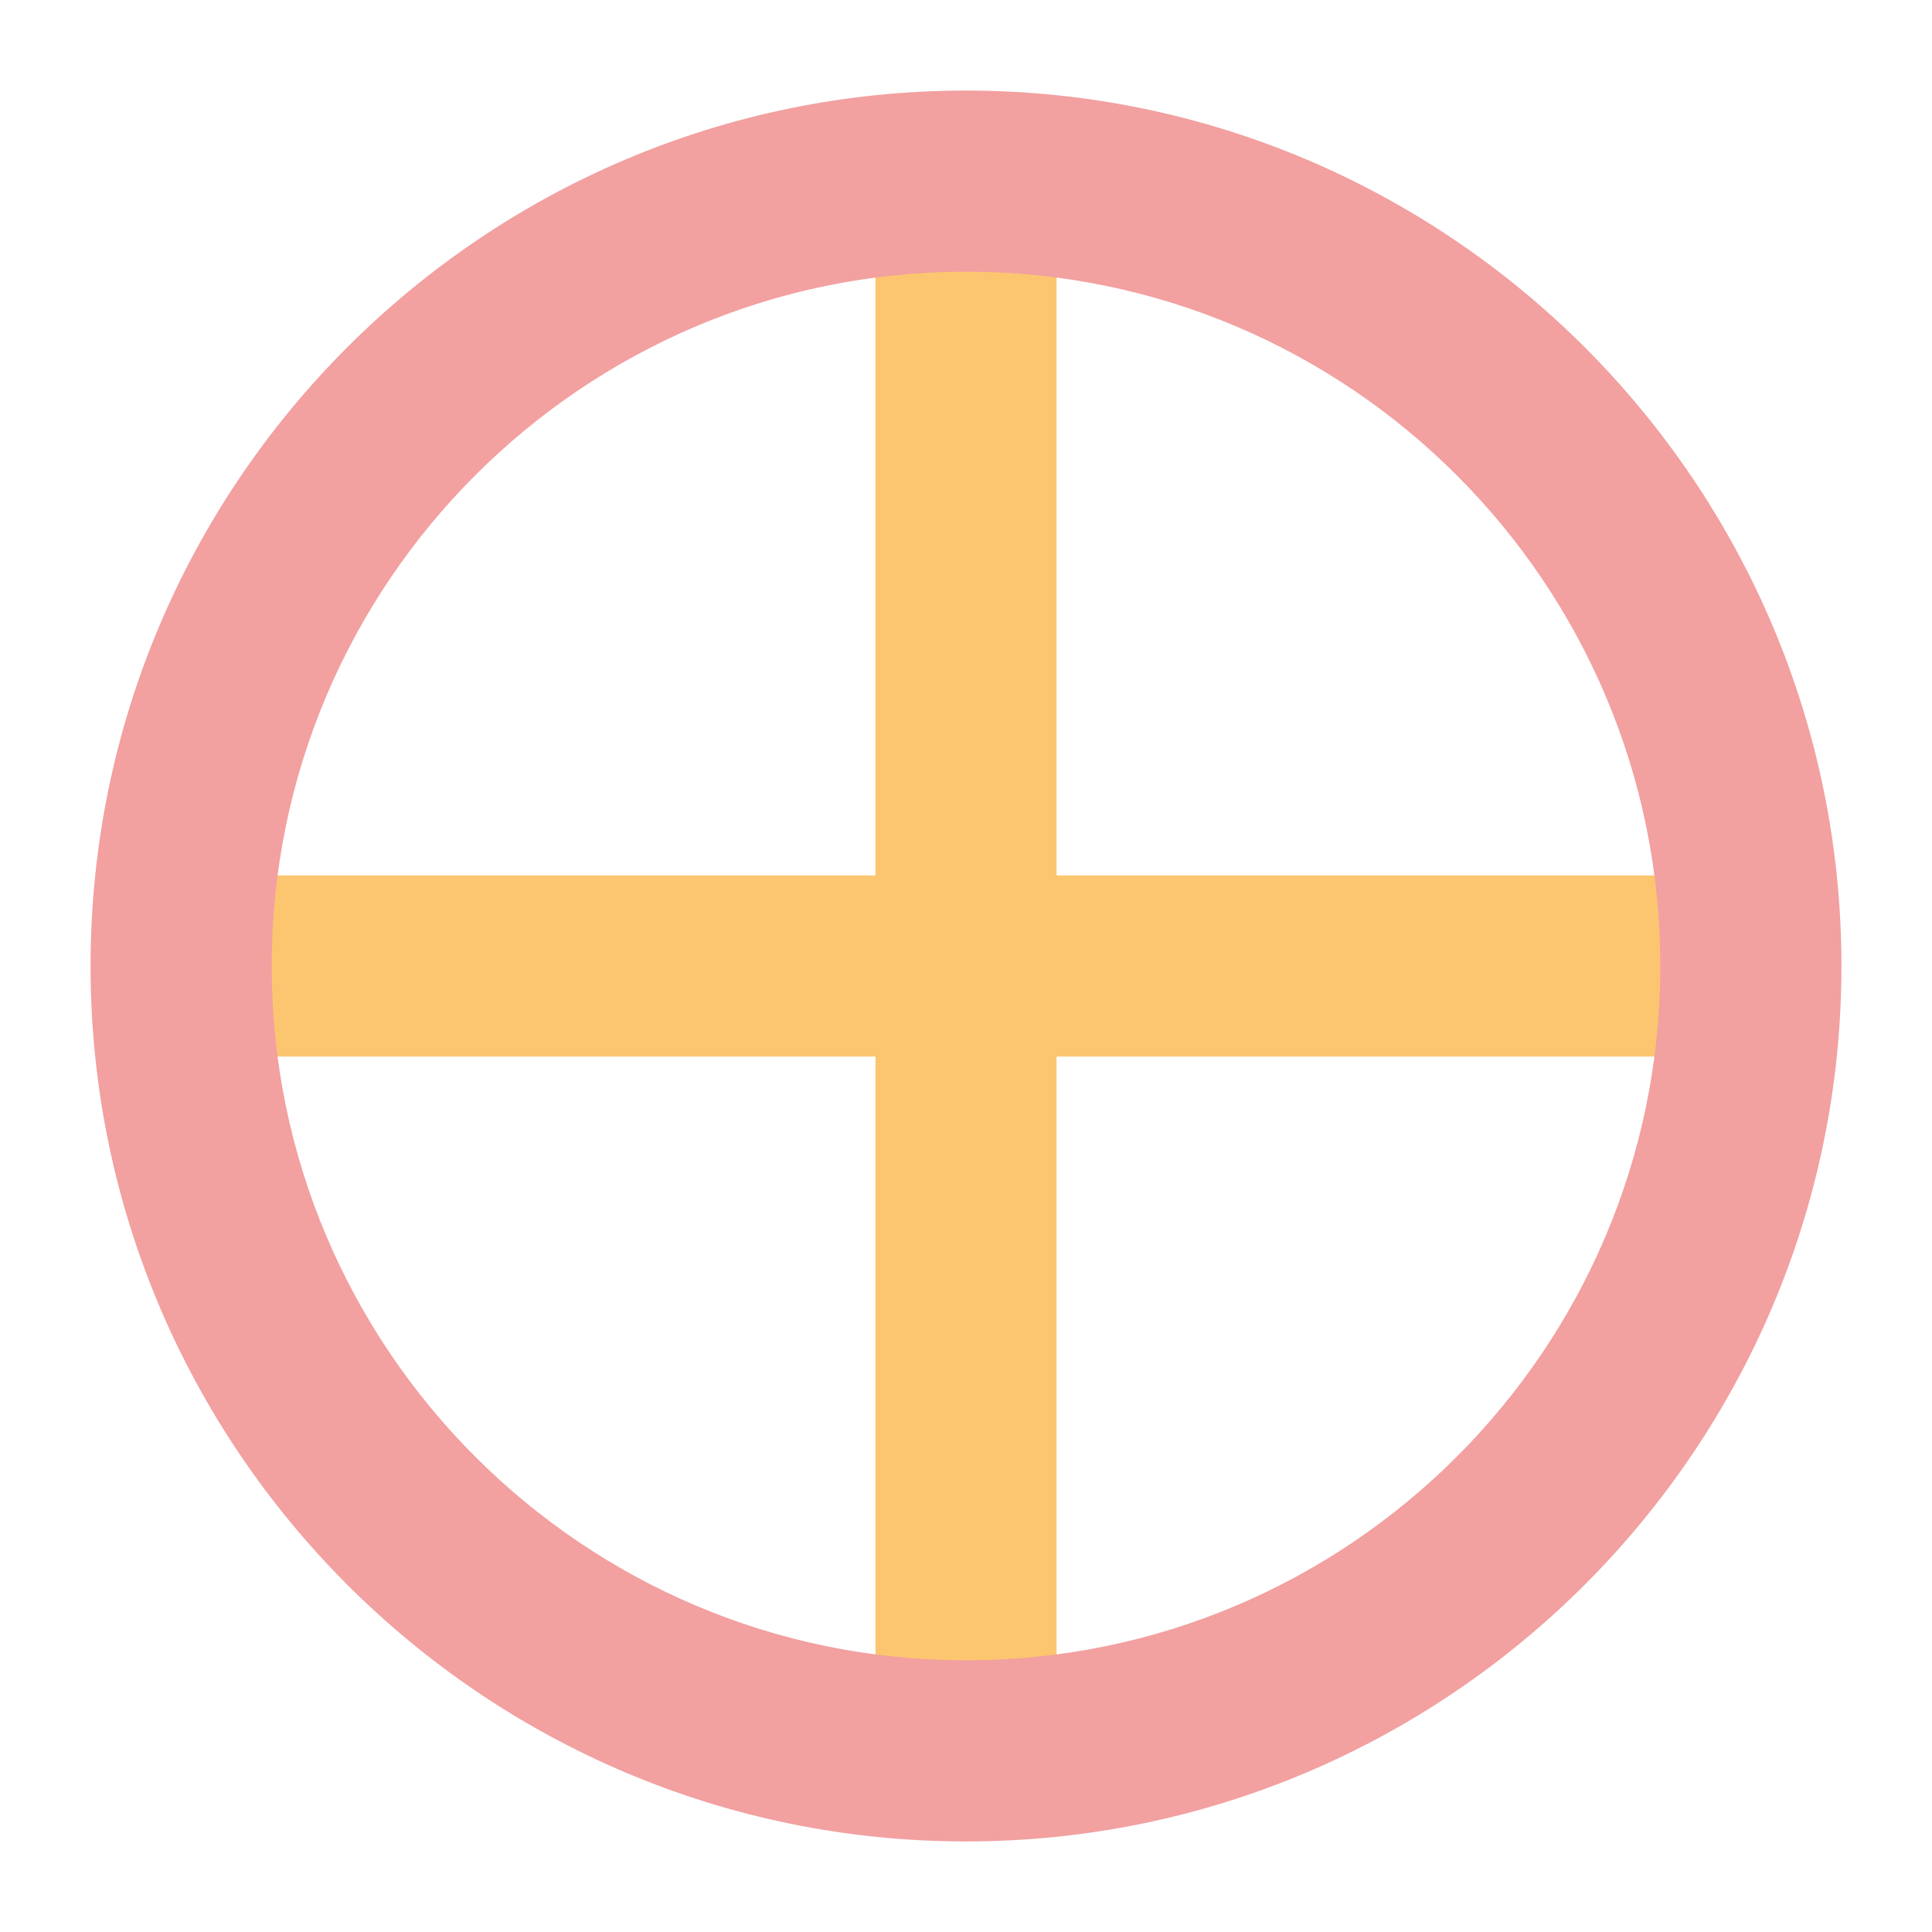 <svg id="Astrological-Sign" enable-background="new 0 0 64 64" height="512" viewBox="0 0 64 64" width="512" xmlns="http://www.w3.org/2000/svg"><path d="m6 29h52v6h-52z" fill="#fcc670"/><path d="m29 6h6v52h-6z" fill="#fcc670"/><path d="m32 61c-15.99 0-29-13.01-29-29s13.01-29 29-29 29 13.01 29 29-13.01 29-29 29zm0-52c-12.683 0-23 10.317-23 23s10.317 23 23 23 23-10.317 23-23-10.317-23-23-23z" fill="#f2a0a0"/></svg>